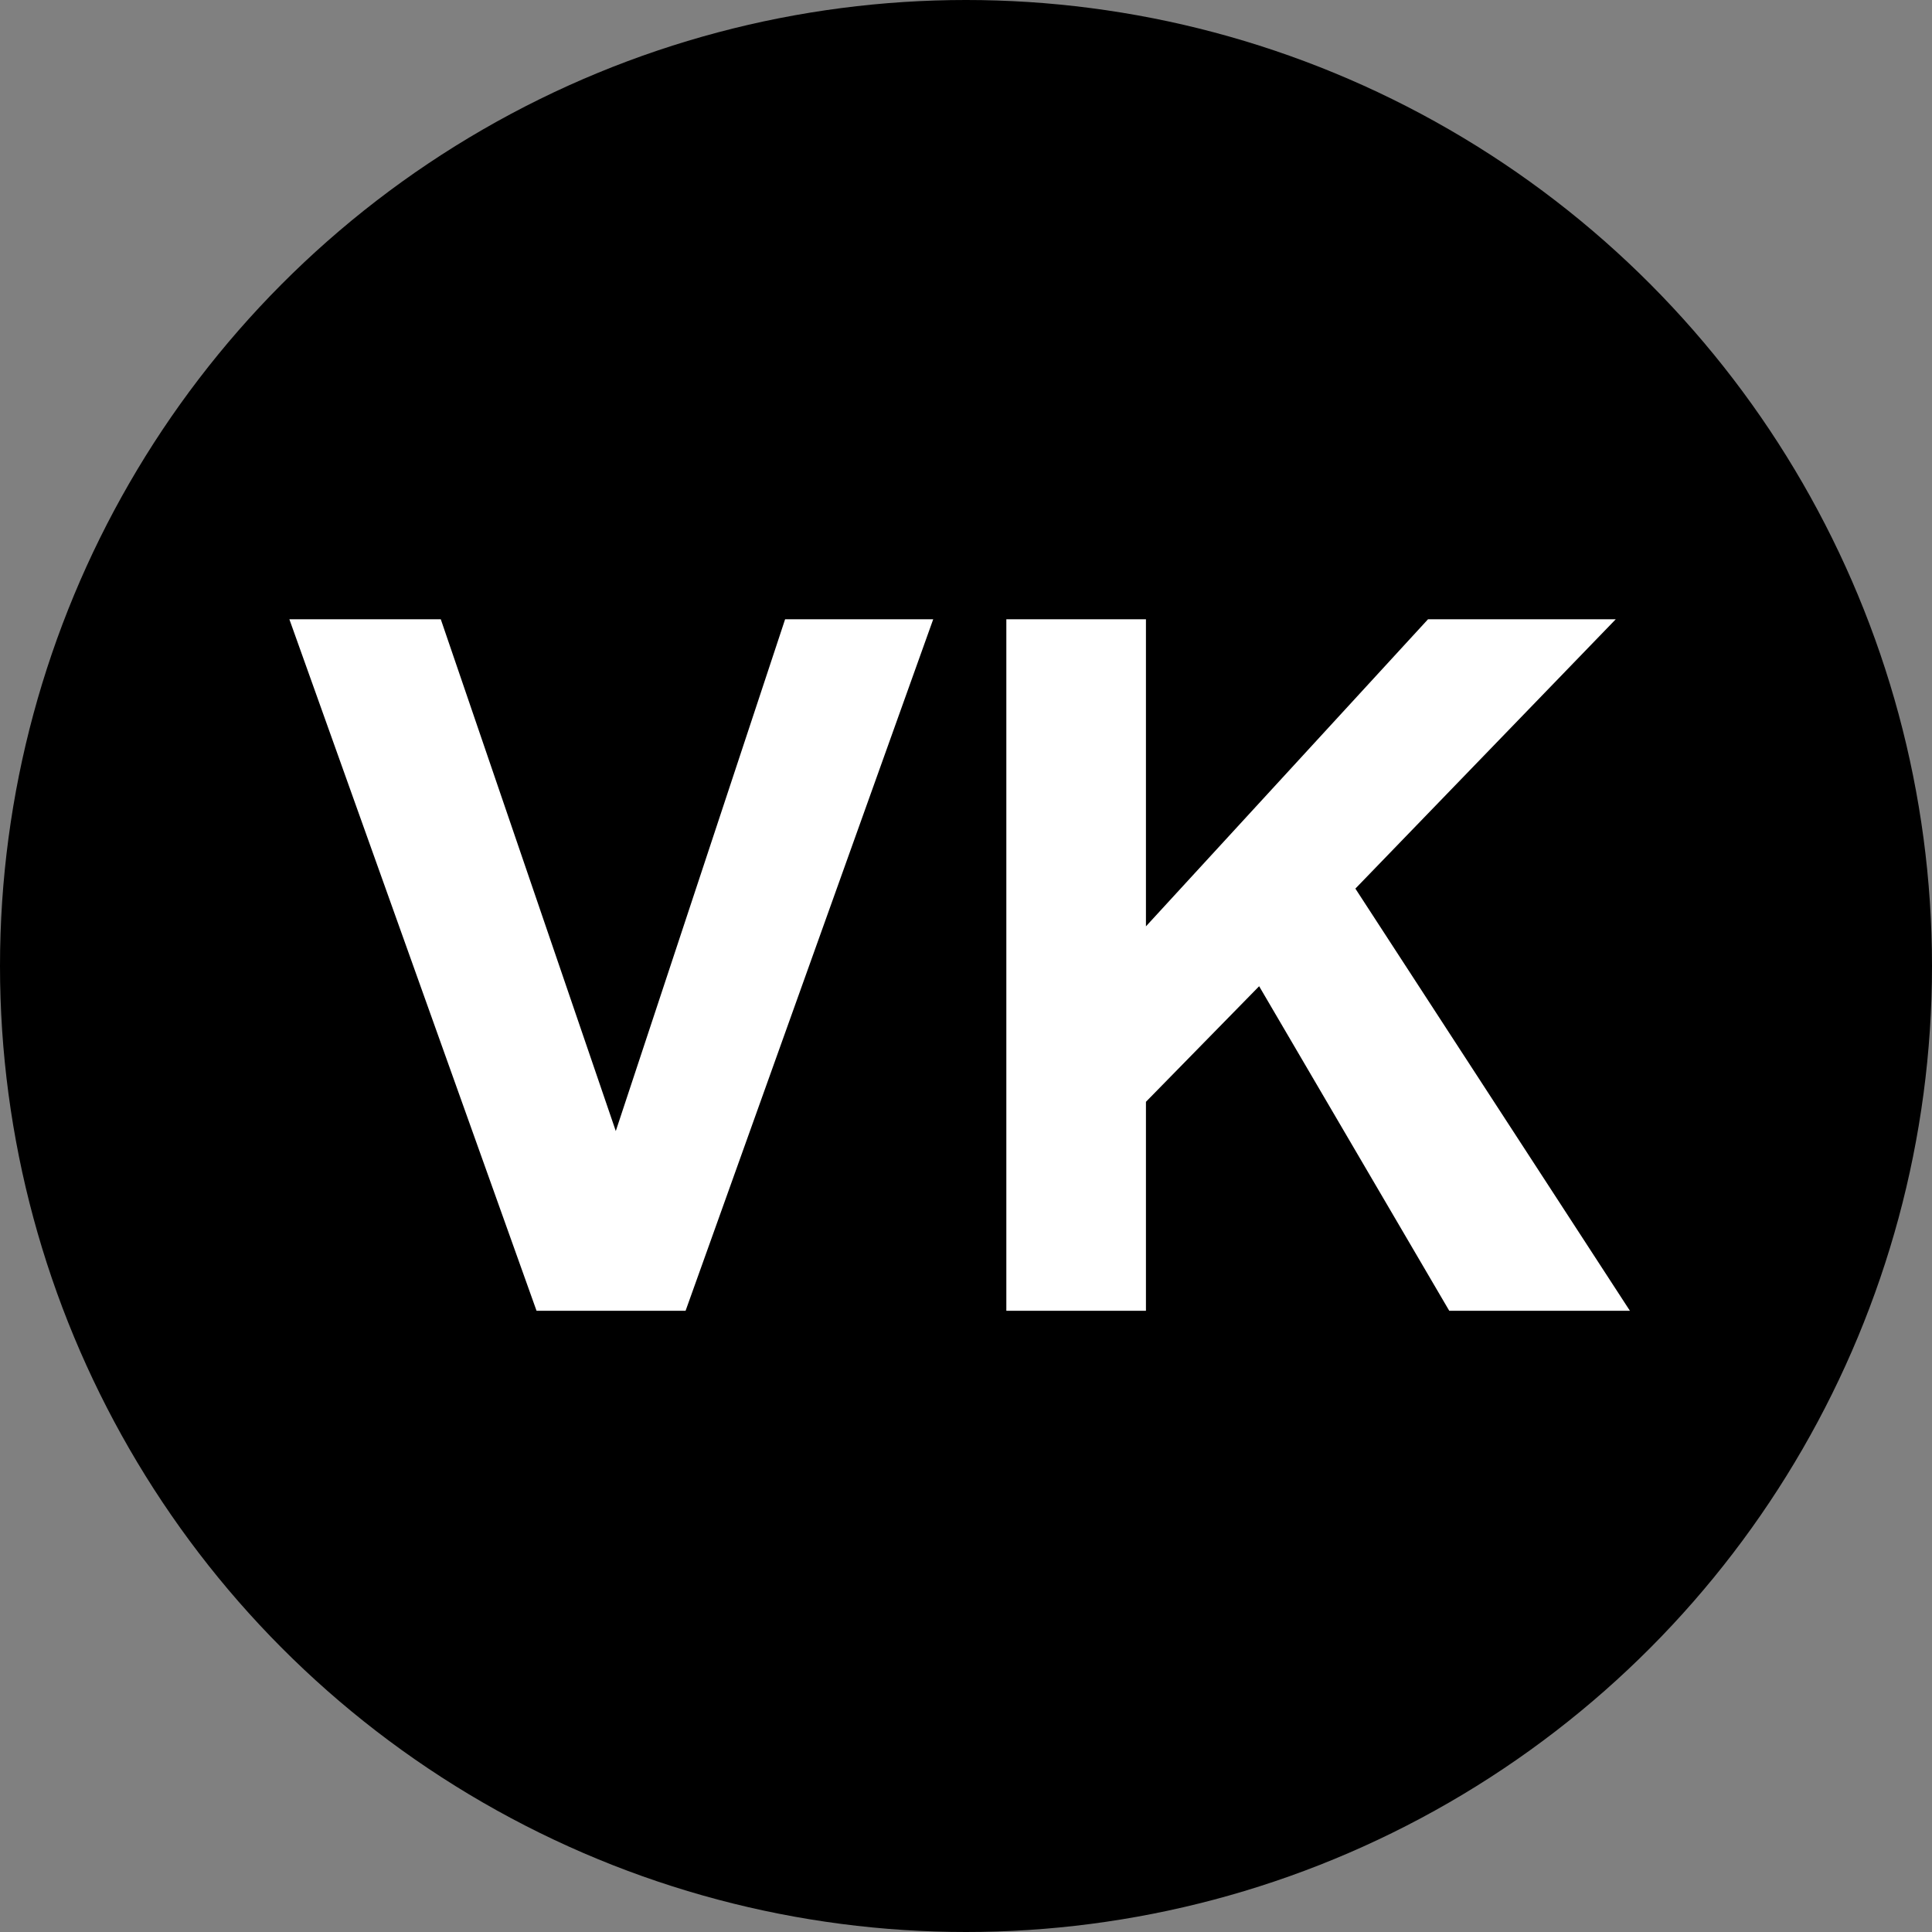<?xml version="1.0" encoding="UTF-8" standalone="no"?>
<!DOCTYPE svg PUBLIC "-//W3C//DTD SVG 1.1//EN" "http://www.w3.org/Graphics/SVG/1.1/DTD/svg11.dtd">
<svg width="100%" height="100%" viewBox="0 0 100 100" version="1.1" xmlns="http://www.w3.org/2000/svg" xmlns:xlink="http://www.w3.org/1999/xlink" xml:space="preserve" xmlns:serif="http://www.serif.com/" style="fill-rule:evenodd;clip-rule:evenodd;stroke-linejoin:round;stroke-miterlimit:2;">
    <rect x="0" y="0" width="100" height="100" fill="#808080" stroke="none"/>
    <circle cx="50" cy="50" r="50"/>
    <g>
        <path d="M27.771,67.844l-12.793,-35.791l7.837,0l9.058,26.49l8.764,-26.49l7.666,0l-12.817,35.791l-7.715,0Z" style="fill:#fff;fill-rule:nonzero;"/>
        <path d="M52.088,67.844l-0,-35.791l7.226,0l0,15.894l14.6,-15.894l9.717,0l-13.477,13.941l14.209,21.85l-9.351,0l-9.839,-16.797l-5.859,5.982l0,10.815l-7.226,0Z" style="fill:#fff;fill-rule:nonzero;"/>
    </g>
</svg>
